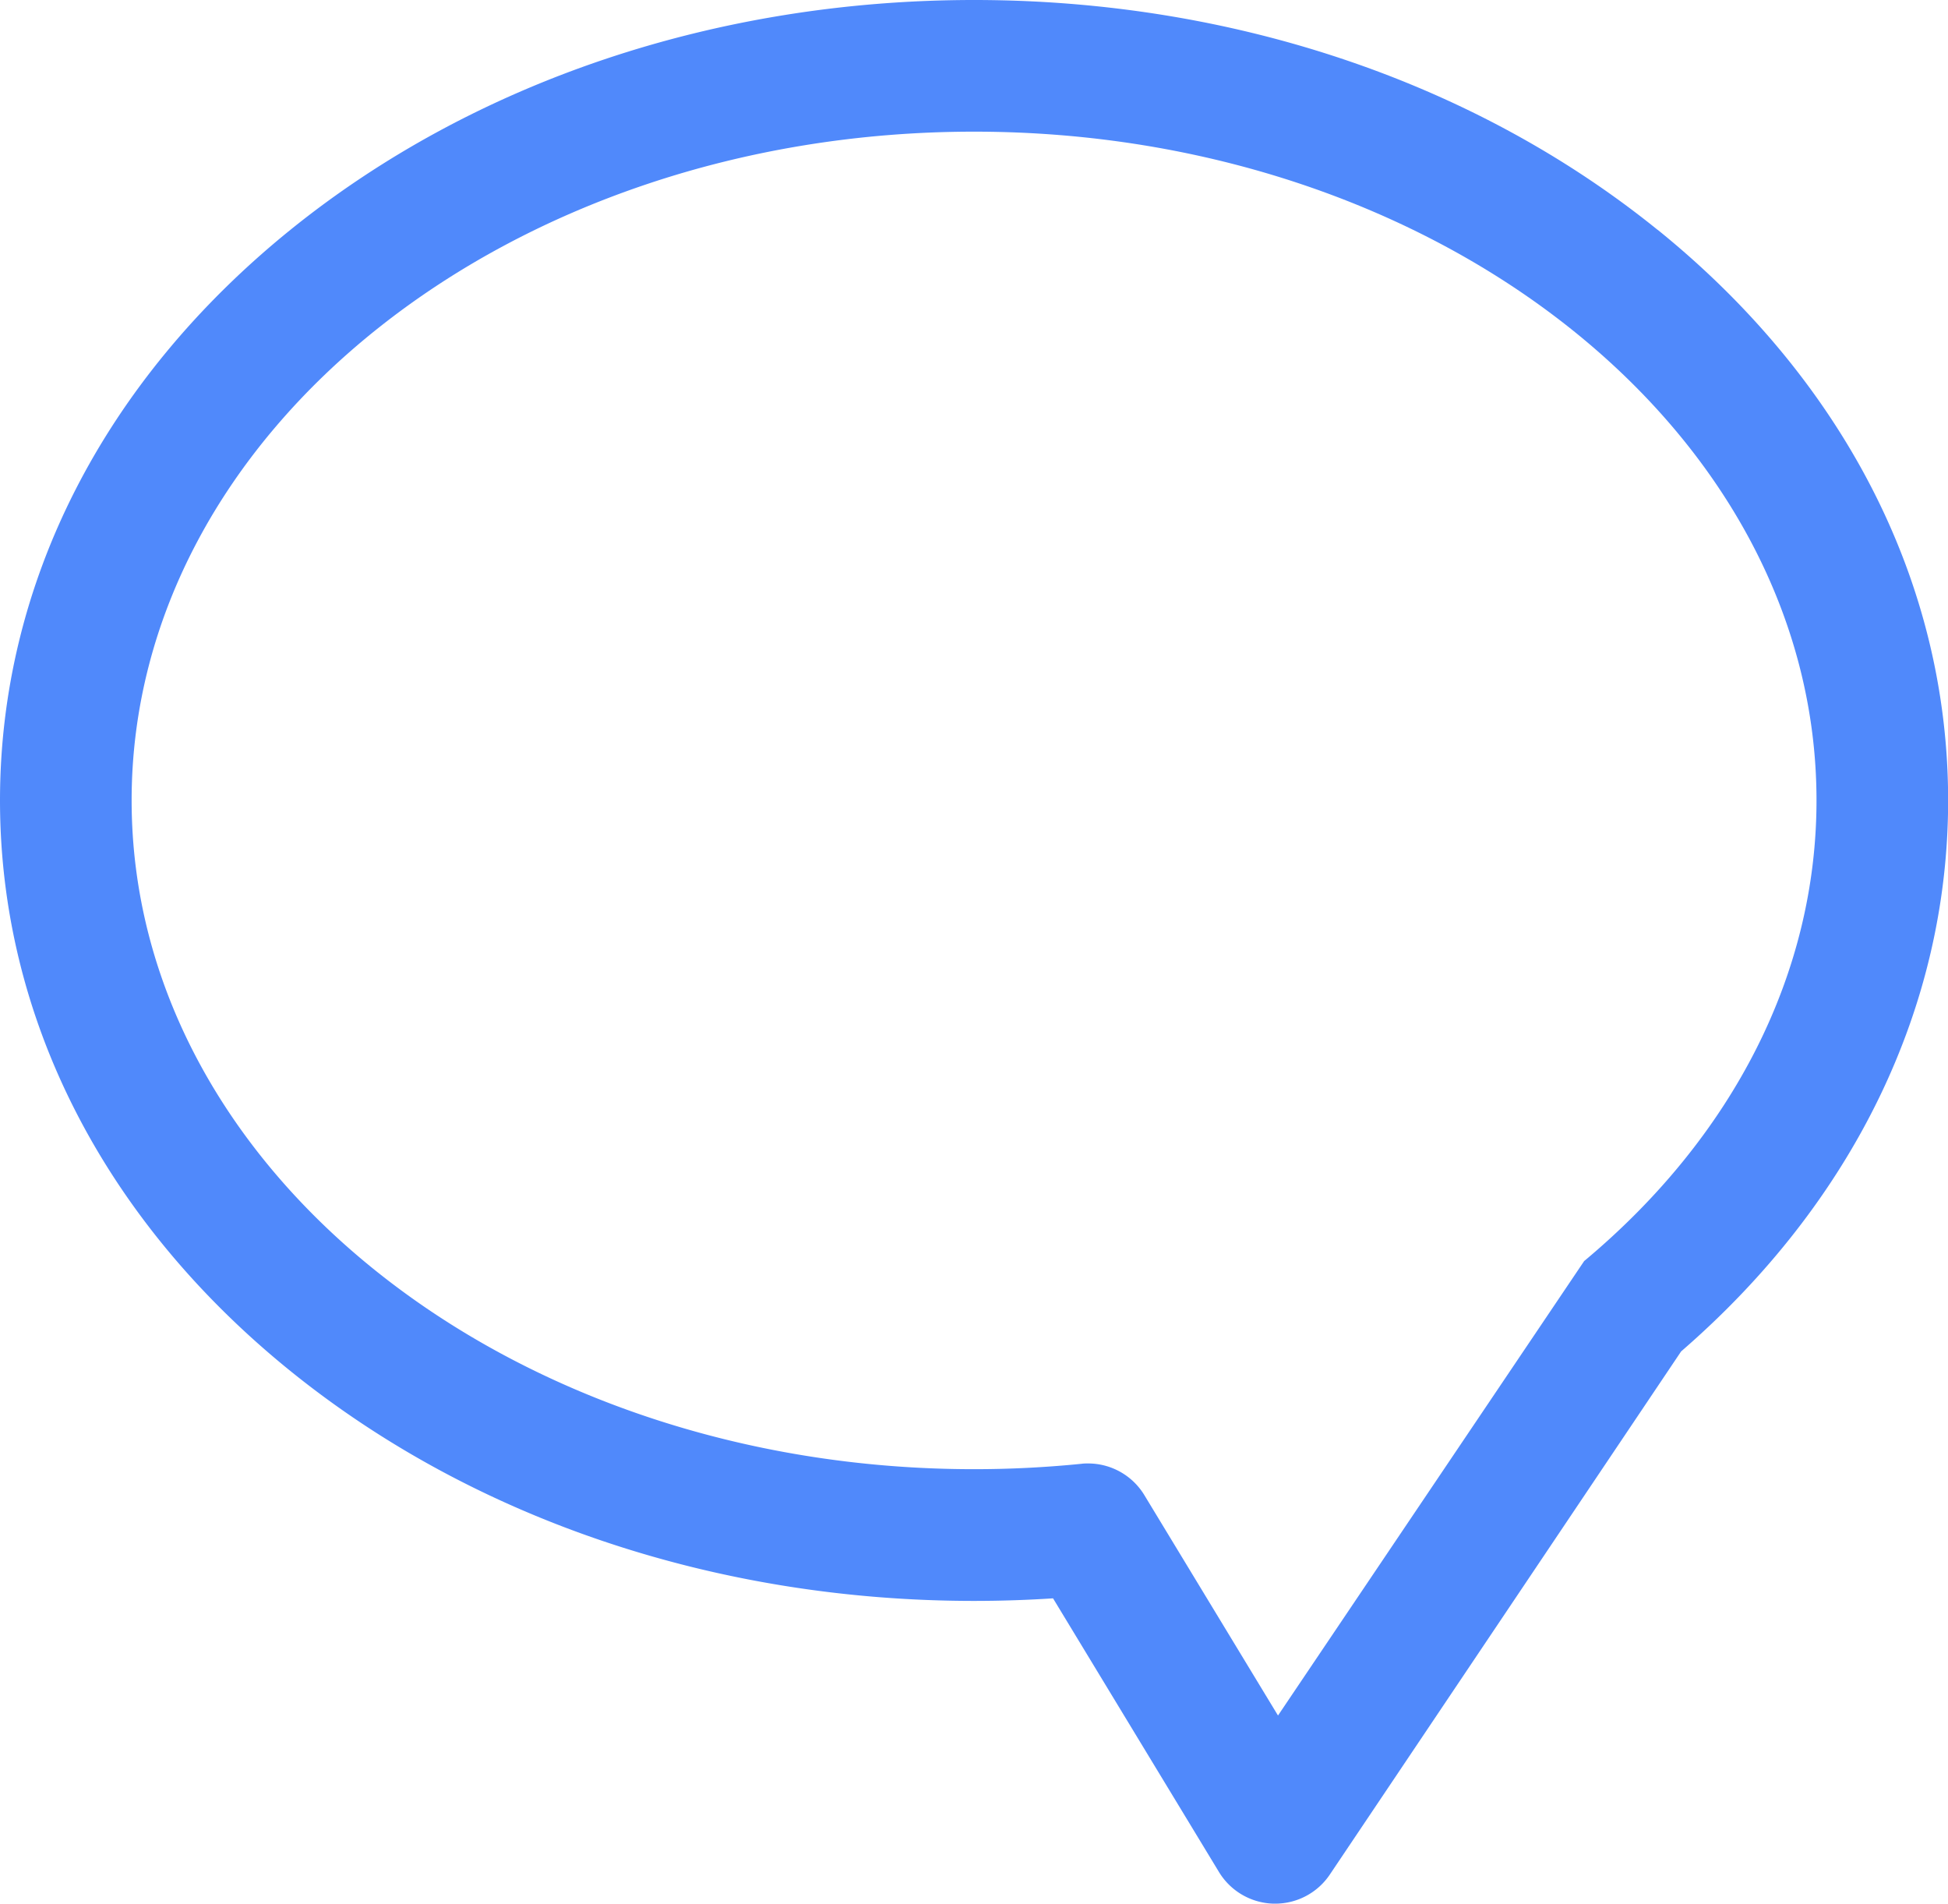 <svg id="Слой_1" data-name="Слой 1" xmlns="http://www.w3.org/2000/svg" viewBox="0 0 295.98 289.18"><title>icon--speak</title><path fill="#5089fb" d="M155.85-57.09C128-79.6,91.13-92,52-92S-24-79.6-51.87-57.09C-80.33-34.08-96-3.29-96,29.59s15.67,63.67,44.13,86.68C-24,138.79,12.85,151.19,52,151.19c4,0,8-.13,12-.39l25.21,41.57a10,10,0,0,0,8.32,4.81h.23a10,10,0,0,0,8.3-4.43l53.37-79.46C185.6,90.63,200,61,200,29.59c0-32.89-15.67-63.67-44.13-86.68ZM144.72,99.53,98.18,168.6l-20.3-33.47a10,10,0,0,0-8.55-4.82c-.34,0-.67,0-1,.05a162.65,162.65,0,0,1-16.33.82c-70.58,0-128-45.57-128-101.59S-18.59-72,52-72,180-26.43,180,29.59c0,26.11-12.52,50.94-35.26,69.94Zm0,0" transform="translate(96 92)"/></svg>